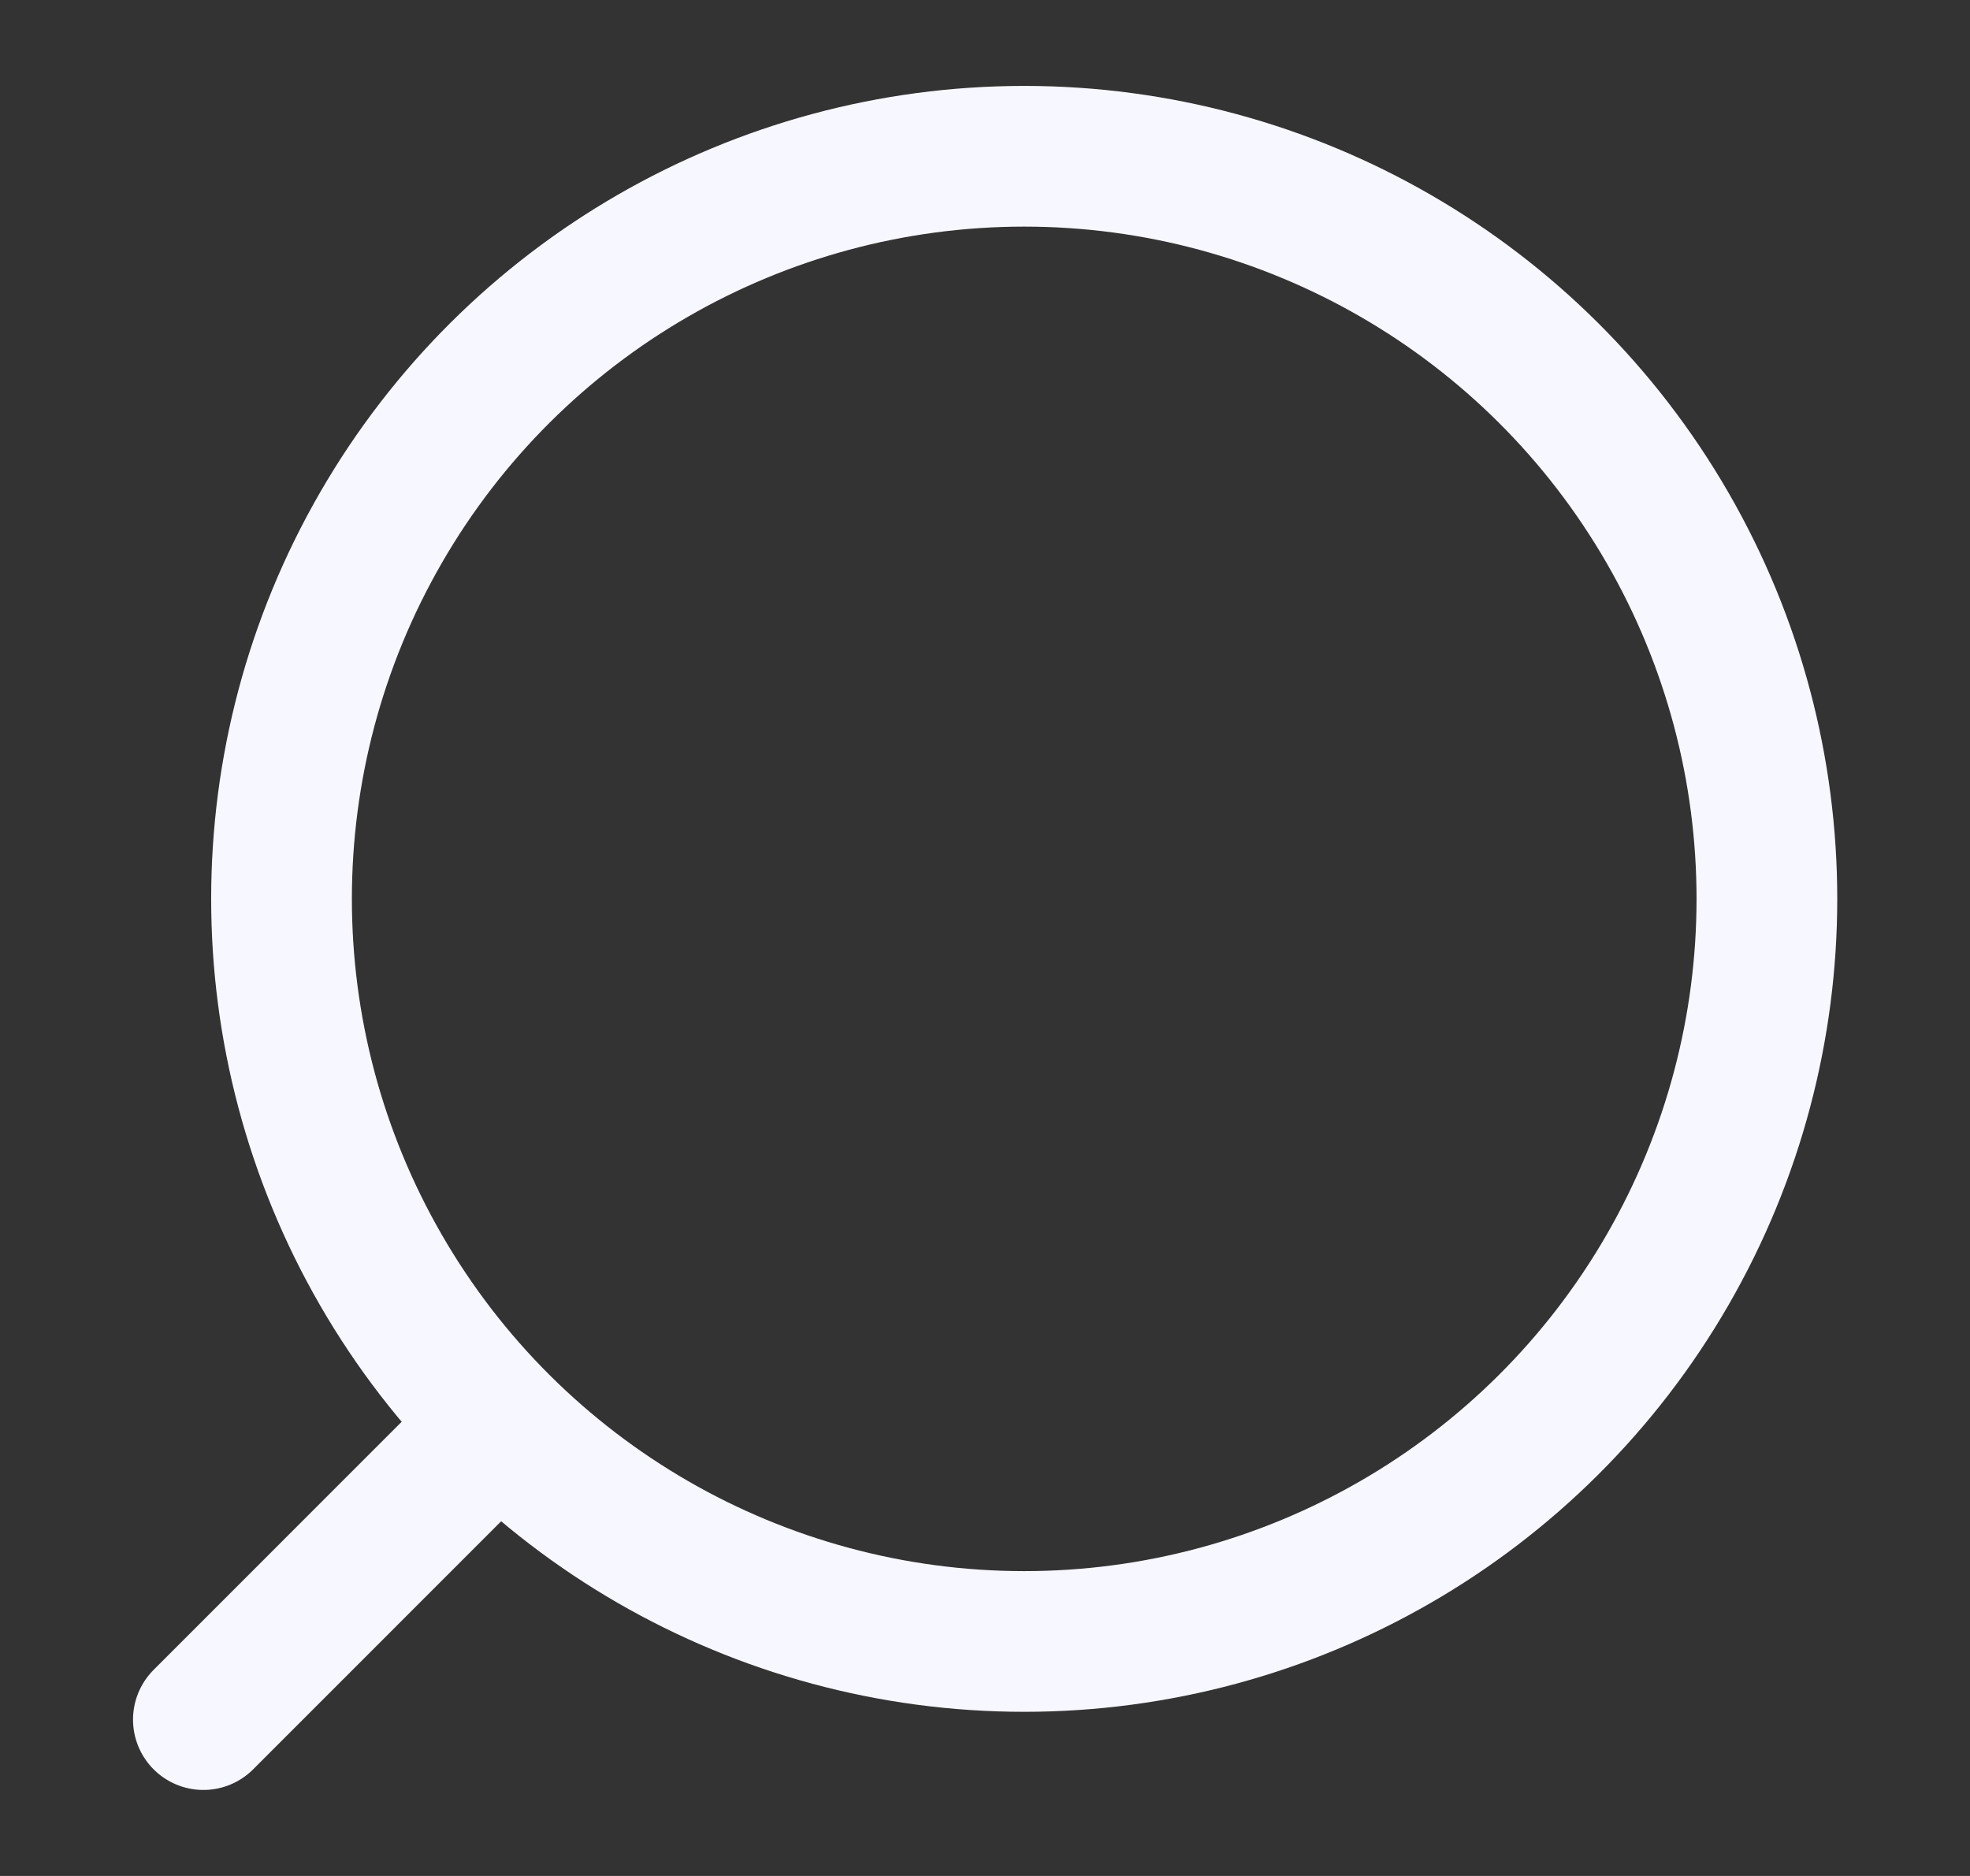 <svg width="21" height="20" viewBox="0 0 21 20" fill="none" xmlns="http://www.w3.org/2000/svg">
<rect x="0" y="0" width="21" height="20" fill="#333333" stroke="none"/>
<circle cx="10.918" cy="9.583" r="7.917" transform="rotate(90 10.918 9.583)" stroke="#F7F7FF" stroke-width="1.5"/>
<path d="M5.084 15.416L2.168 18.333" stroke="#F7F7FF" stroke-width="1.5" stroke-linecap="round"/>
</svg>
